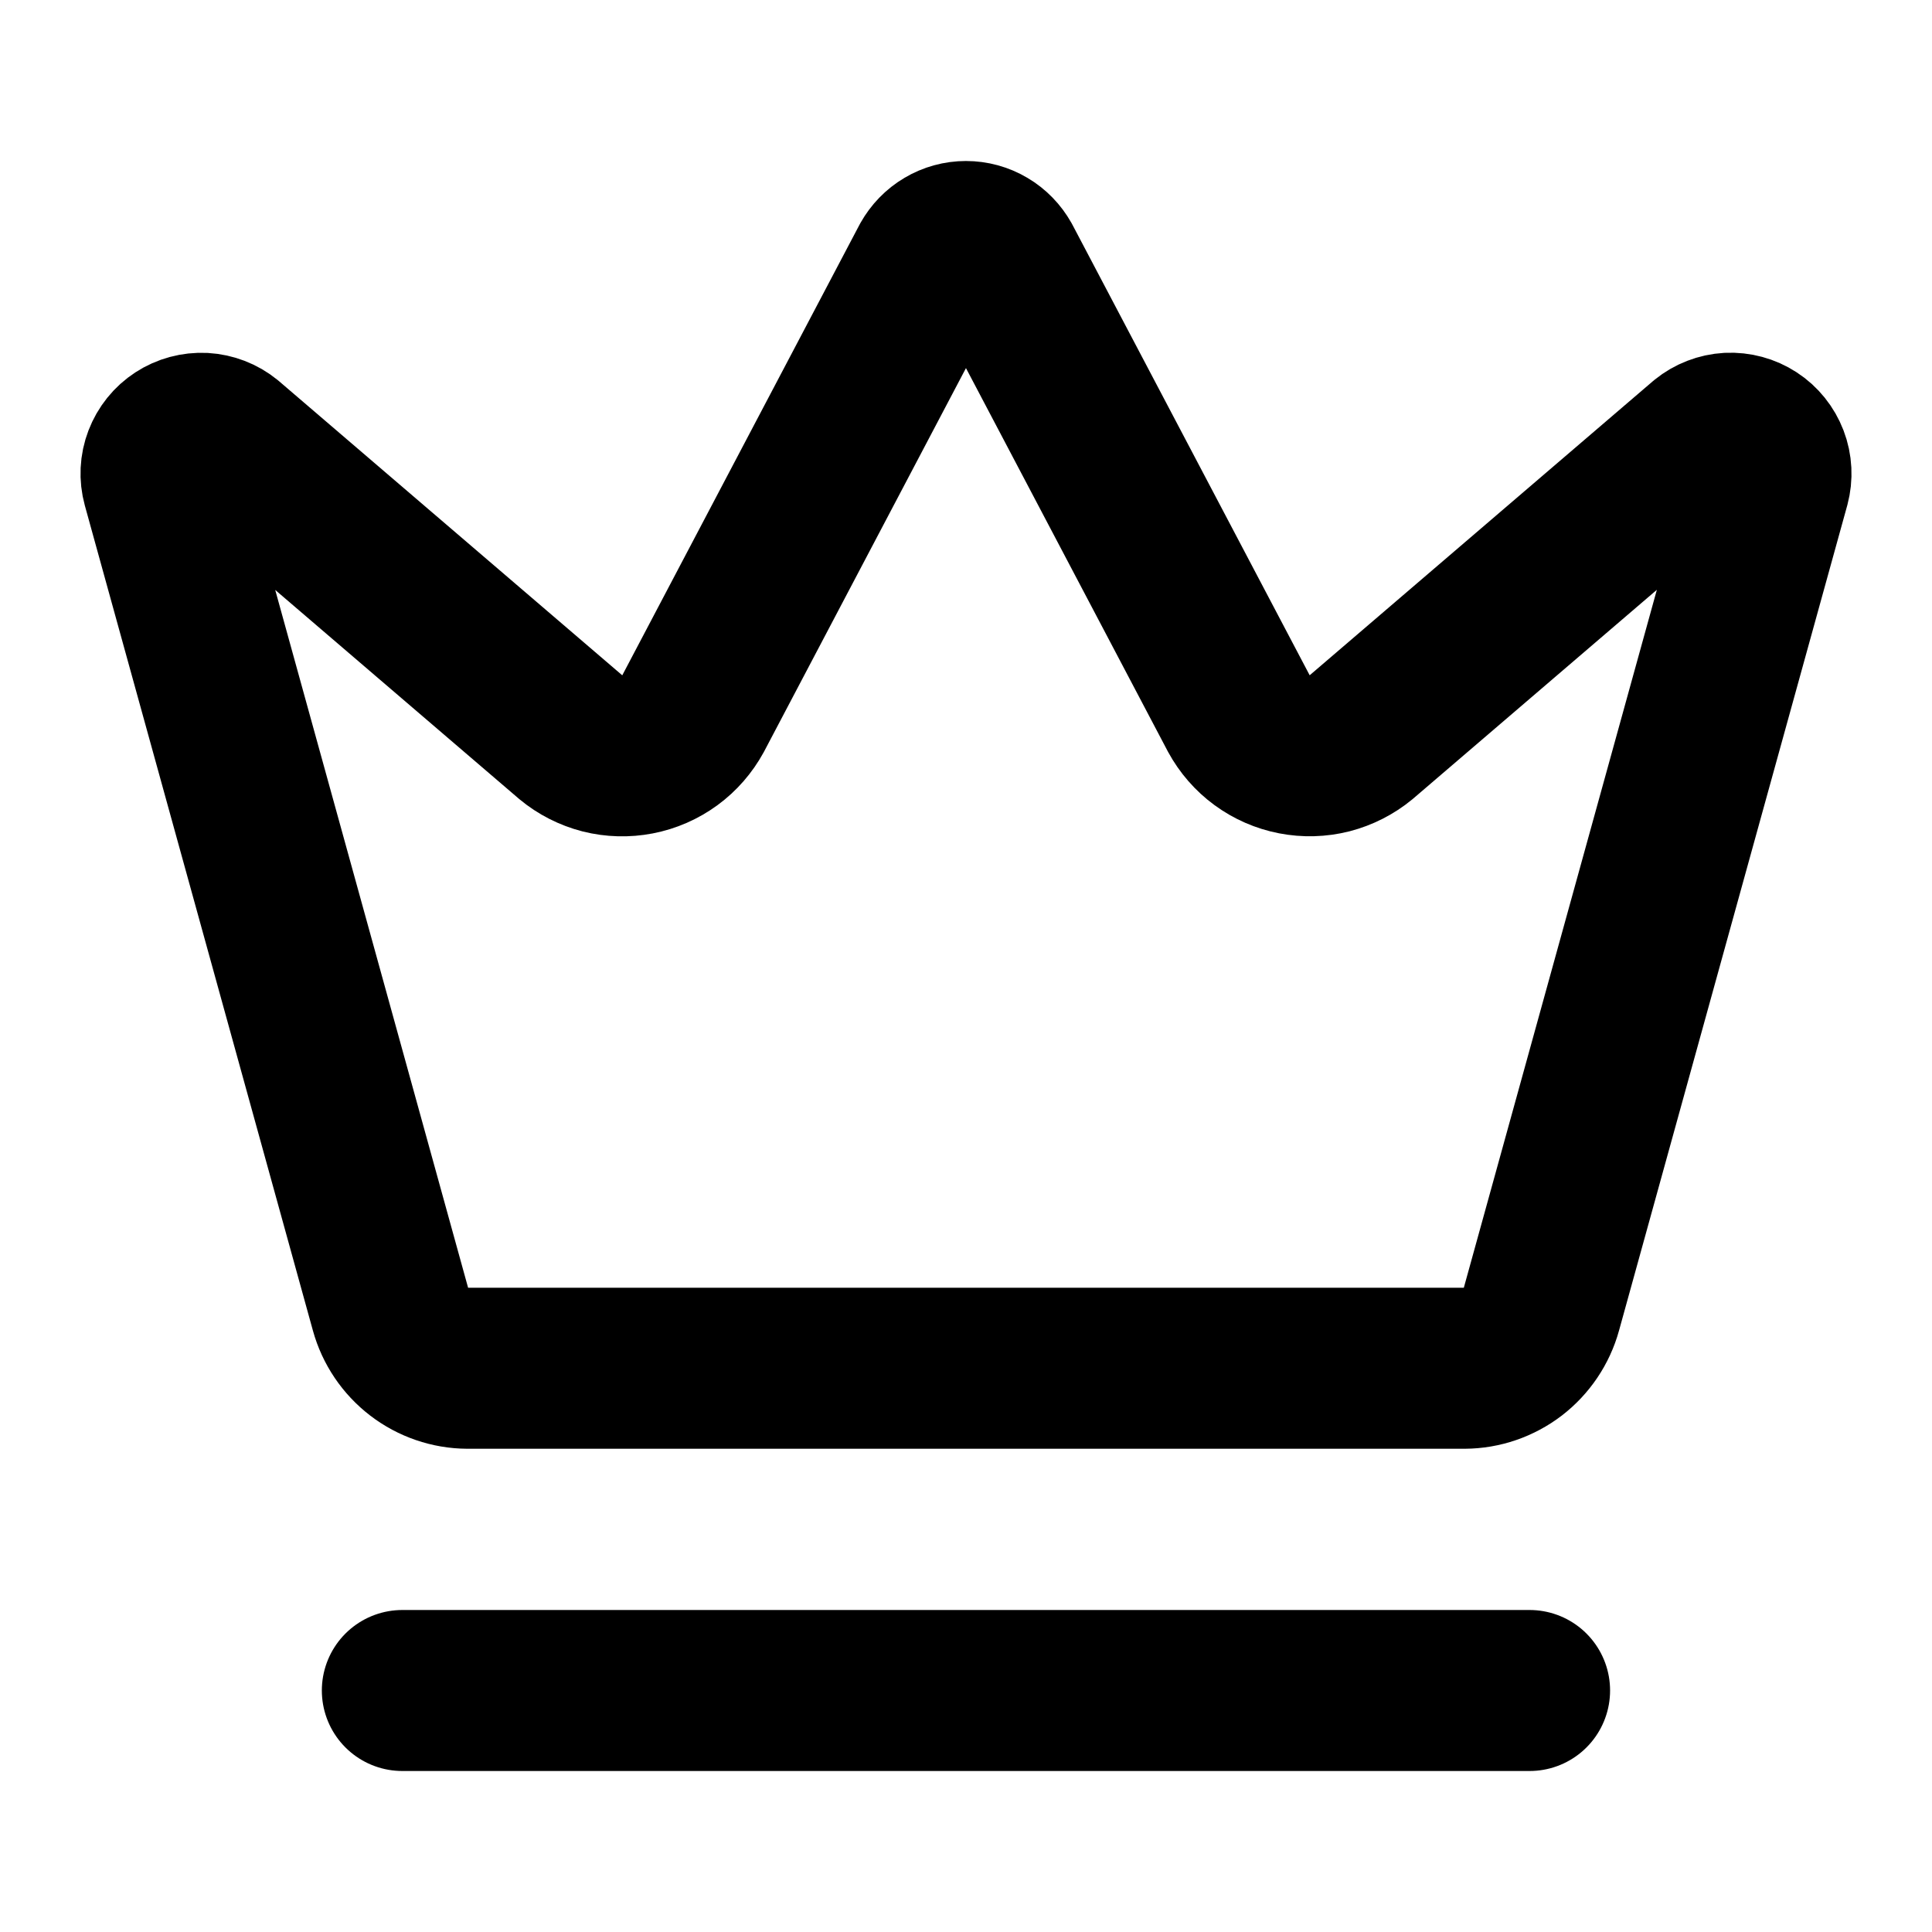 <svg width="24" height="24" viewBox="0 0 24 24" fill="none" xmlns="http://www.w3.org/2000/svg">
<path d="M4.998 21H19.001M11.561 3.259C11.605 3.181 11.668 3.115 11.745 3.07C11.822 3.024 11.91 3 11.999 3C12.089 3 12.177 3.024 12.254 3.07C12.331 3.115 12.394 3.181 12.438 3.259L15.39 8.865C15.461 8.995 15.559 9.108 15.678 9.195C15.797 9.282 15.934 9.342 16.079 9.37C16.224 9.398 16.373 9.394 16.516 9.358C16.659 9.321 16.793 9.253 16.907 9.159L21.184 5.494C21.267 5.427 21.368 5.388 21.473 5.382C21.579 5.377 21.684 5.405 21.773 5.463C21.861 5.52 21.929 5.605 21.967 5.704C22.005 5.803 22.01 5.911 21.983 6.013L19.148 16.263C19.09 16.473 18.965 16.658 18.793 16.791C18.62 16.923 18.409 16.996 18.192 16.997H5.808C5.591 16.996 5.379 16.923 5.207 16.791C5.034 16.658 4.909 16.473 4.851 16.263L2.018 6.014C1.99 5.912 1.995 5.804 2.033 5.705C2.071 5.606 2.139 5.521 2.227 5.464C2.316 5.406 2.421 5.378 2.527 5.383C2.632 5.389 2.734 5.428 2.816 5.495L7.093 9.16C7.206 9.254 7.34 9.322 7.483 9.359C7.626 9.395 7.775 9.399 7.92 9.371C8.065 9.343 8.202 9.283 8.321 9.196C8.44 9.109 8.538 8.996 8.609 8.866L11.561 3.259Z" stroke="black" stroke-width="2" stroke-linecap="round" stroke-linejoin="round"/>
</svg>
